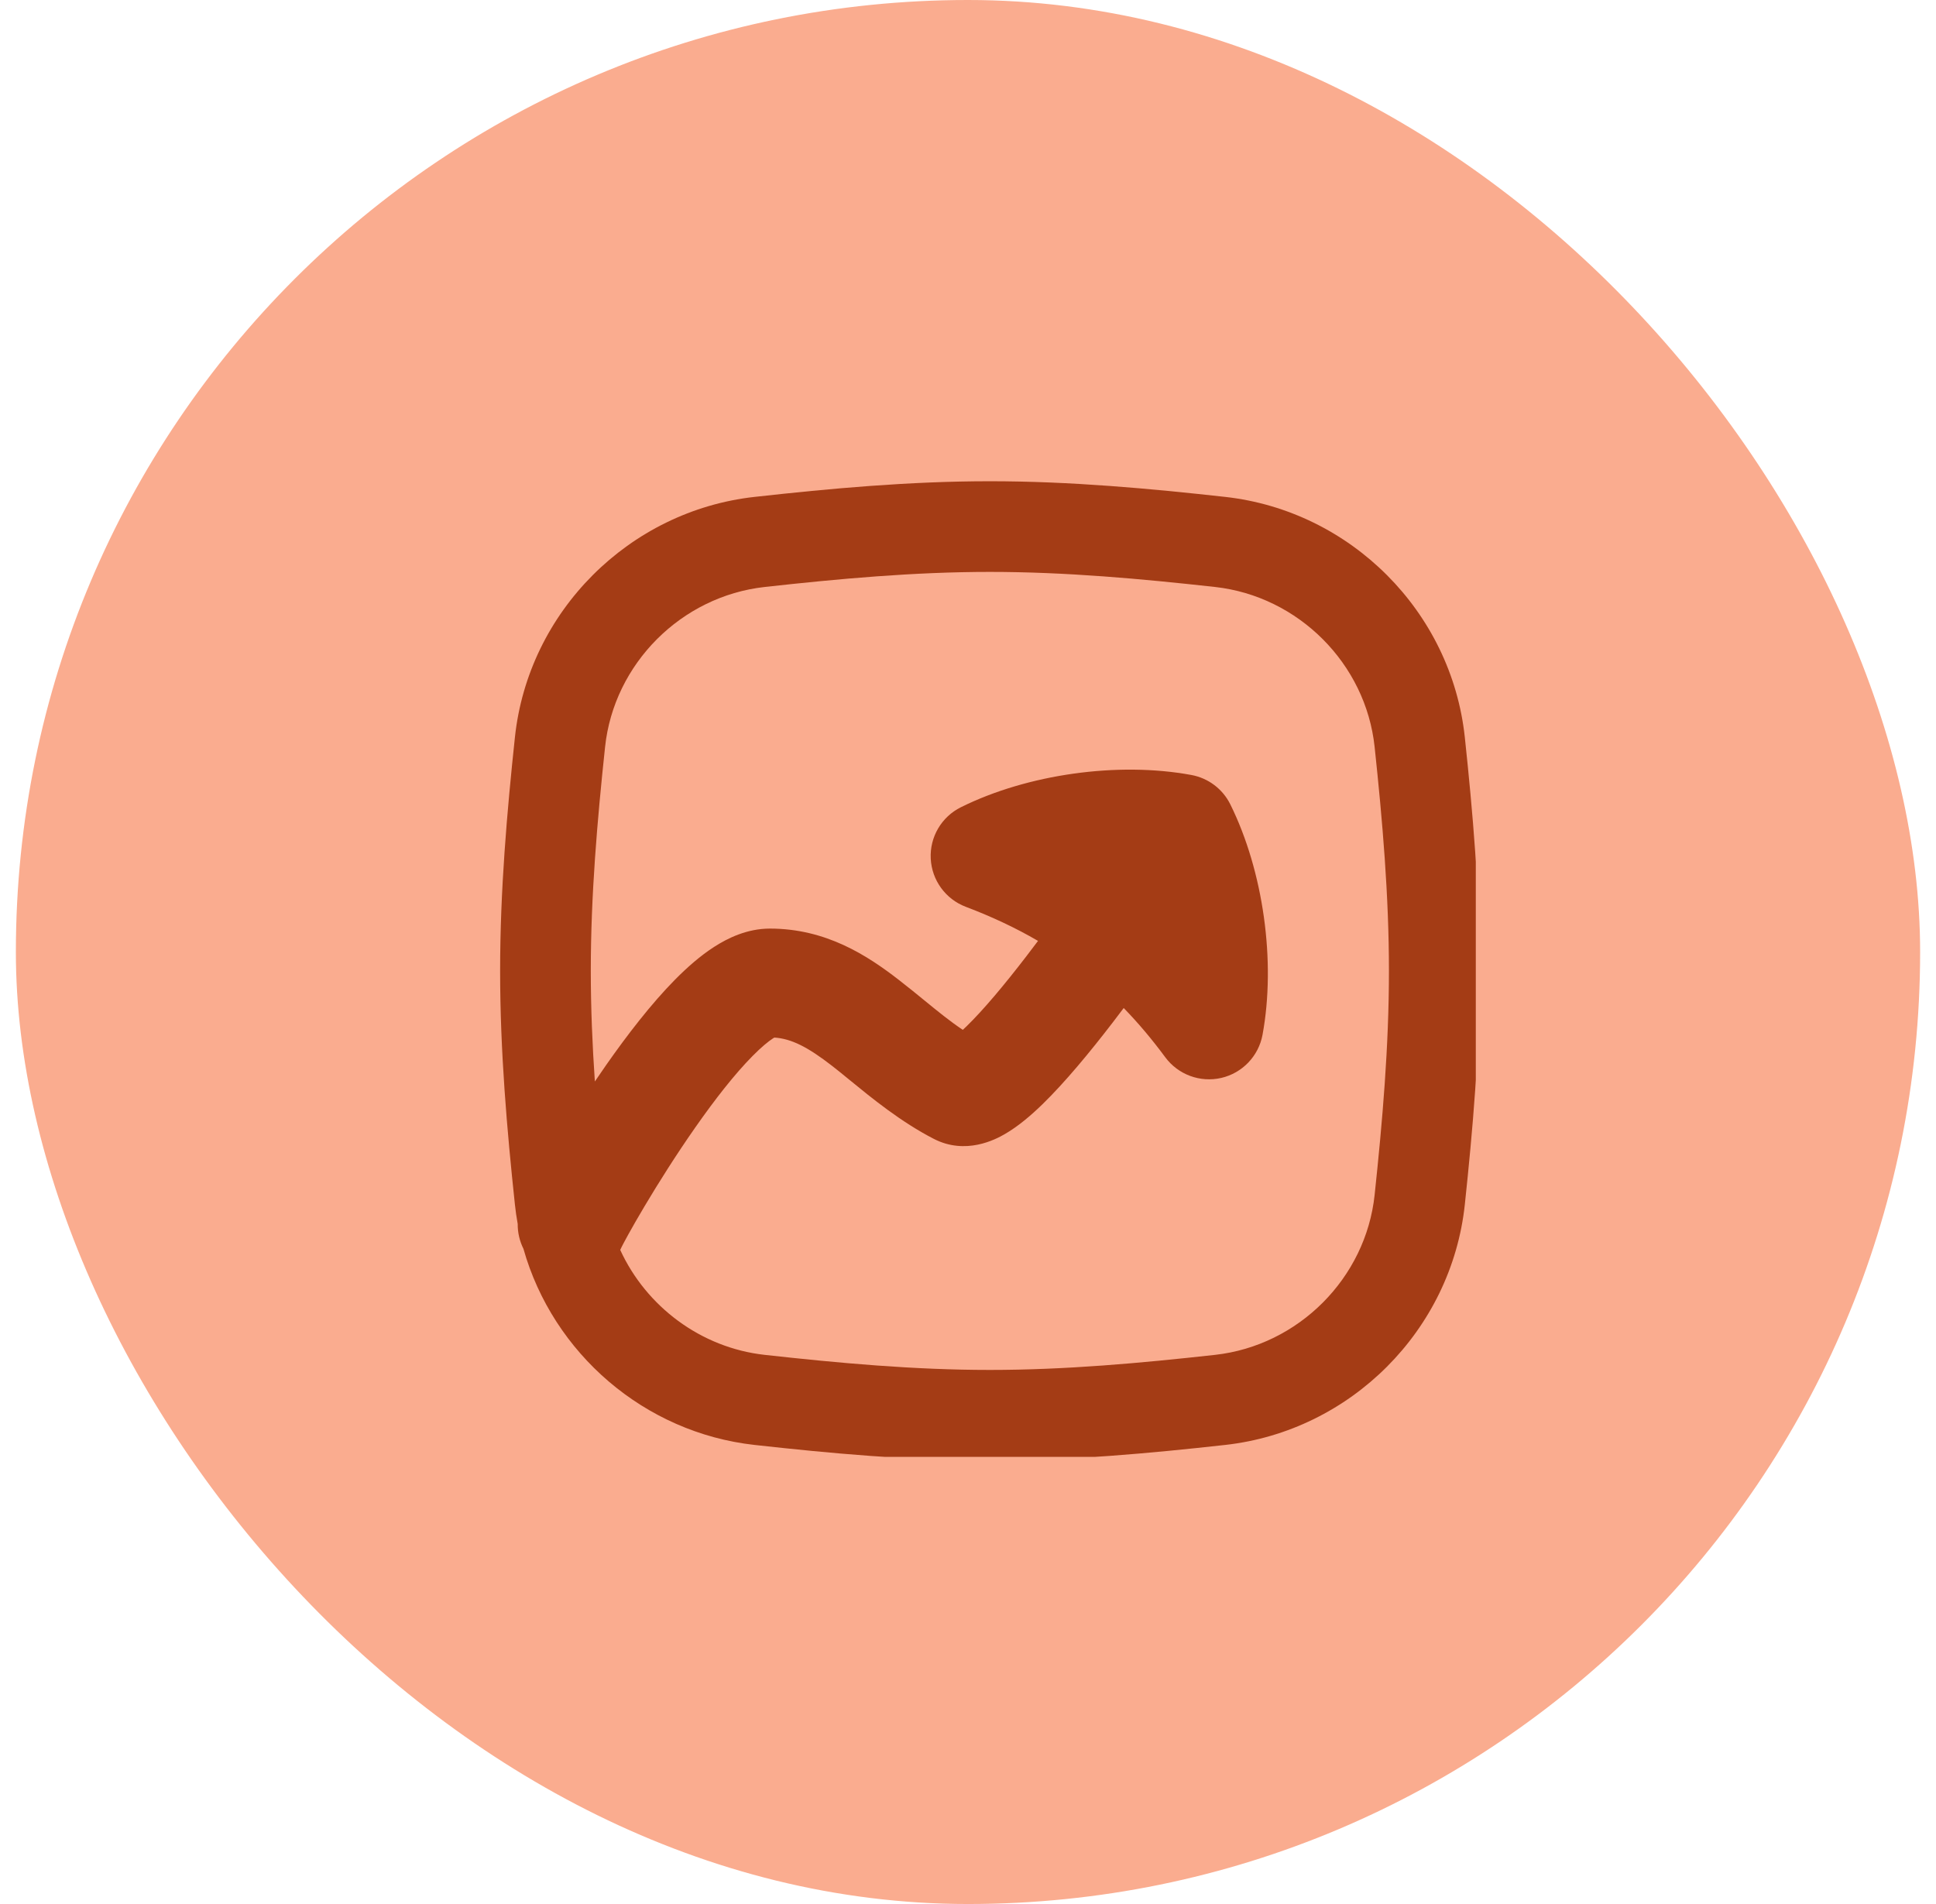 <svg width="61" height="60" viewBox="0 0 61 60" fill="none" xmlns="http://www.w3.org/2000/svg">
<rect x="0.5" width="60" height="60" rx="30" fill="#FAAC8F"/>
<g clip-path="url(#clip0_449_71610)">
<g clip-path="url(#clip1_449_71610)">
<path fill-rule="evenodd" clip-rule="evenodd" d="M31.189 18.022C28.801 18.022 26.441 18.237 24.094 18.497C21.466 18.789 19.344 20.914 19.065 23.537C18.817 25.869 18.615 28.218 18.615 30.596C18.615 31.764 18.664 32.925 18.743 34.08C18.86 33.906 18.98 33.732 19.101 33.559C19.761 32.616 20.515 31.635 21.269 30.871C21.645 30.491 22.062 30.12 22.507 29.835C22.924 29.567 23.535 29.262 24.258 29.262C26.034 29.262 27.333 30.115 28.314 30.874C28.621 31.112 28.893 31.334 29.146 31.541C29.566 31.884 29.937 32.186 30.336 32.453C30.373 32.419 30.412 32.382 30.454 32.342C30.987 31.823 31.653 31.028 32.343 30.129C32.465 29.97 32.586 29.81 32.706 29.65C32.007 29.242 31.254 28.888 30.431 28.576C29.794 28.335 29.36 27.739 29.326 27.058C29.292 26.377 29.665 25.741 30.276 25.438C32.379 24.394 35.232 23.995 37.54 24.422C38.071 24.52 38.524 24.862 38.764 25.345C39.807 27.448 40.206 30.301 39.78 32.609C39.656 33.28 39.145 33.814 38.48 33.968C37.814 34.121 37.121 33.865 36.715 33.316C36.297 32.75 35.863 32.235 35.406 31.765C35.292 31.916 35.178 32.067 35.063 32.217C34.345 33.152 33.558 34.105 32.844 34.8C32.495 35.139 32.09 35.489 31.663 35.736C31.362 35.911 30.426 36.404 29.426 35.89C28.388 35.357 27.463 34.6 26.759 34.024C26.559 33.86 26.377 33.711 26.215 33.586C25.452 32.995 24.941 32.733 24.399 32.696C24.387 32.702 24.375 32.71 24.36 32.719C24.207 32.818 23.988 32.997 23.709 33.28C23.152 33.843 22.525 34.645 21.91 35.525C21.302 36.393 20.74 37.287 20.313 38.005C20.1 38.363 19.923 38.672 19.794 38.906C19.667 39.136 19.609 39.25 19.599 39.271C19.597 39.273 19.597 39.275 19.597 39.274C19.58 39.313 19.562 39.351 19.542 39.388C20.359 41.167 22.077 42.471 24.094 42.695C26.441 42.955 28.801 43.17 31.189 43.17C33.577 43.17 35.936 42.955 38.284 42.695C40.911 42.403 43.034 40.278 43.312 37.655C43.56 35.323 43.763 32.974 43.763 30.596C43.763 28.218 43.56 25.869 43.312 23.537C43.034 20.914 40.911 18.789 38.284 18.497C35.936 18.237 33.577 18.022 31.189 18.022ZM16.493 39.353C17.423 42.646 20.301 45.149 23.779 45.534C26.153 45.797 28.639 46.027 31.189 46.027C33.739 46.027 36.224 45.797 38.598 45.534C42.554 45.096 45.732 41.92 46.154 37.957C46.405 35.595 46.62 33.127 46.62 30.596C46.62 28.065 46.405 25.597 46.154 23.235C45.732 19.271 42.554 16.096 38.598 15.658C36.224 15.395 33.739 15.165 31.189 15.165C28.639 15.165 26.153 15.395 23.779 15.658C19.824 16.096 16.645 19.271 16.224 23.235C15.973 25.597 15.758 28.065 15.758 30.596C15.758 33.127 15.973 35.595 16.224 37.957C16.246 38.164 16.275 38.368 16.312 38.569C16.309 38.843 16.373 39.112 16.493 39.353ZM24.467 32.66C24.467 32.659 24.465 32.66 24.46 32.663L24.467 32.66ZM29.947 32.768L29.953 32.765C29.898 32.788 29.892 32.8 29.947 32.768Z" fill="#A43C15"/>
</g>
</g>
<defs>
<clipPath id="clip0_449_71610">
<rect width="32" height="32" fill="white" transform="translate(14.5 13.91)"/>
</clipPath>
<clipPath id="clip1_449_71610">
<rect width="32" height="32" fill="white" transform="translate(15.5 14.91)"/>
</clipPath>
</defs>
</svg>
